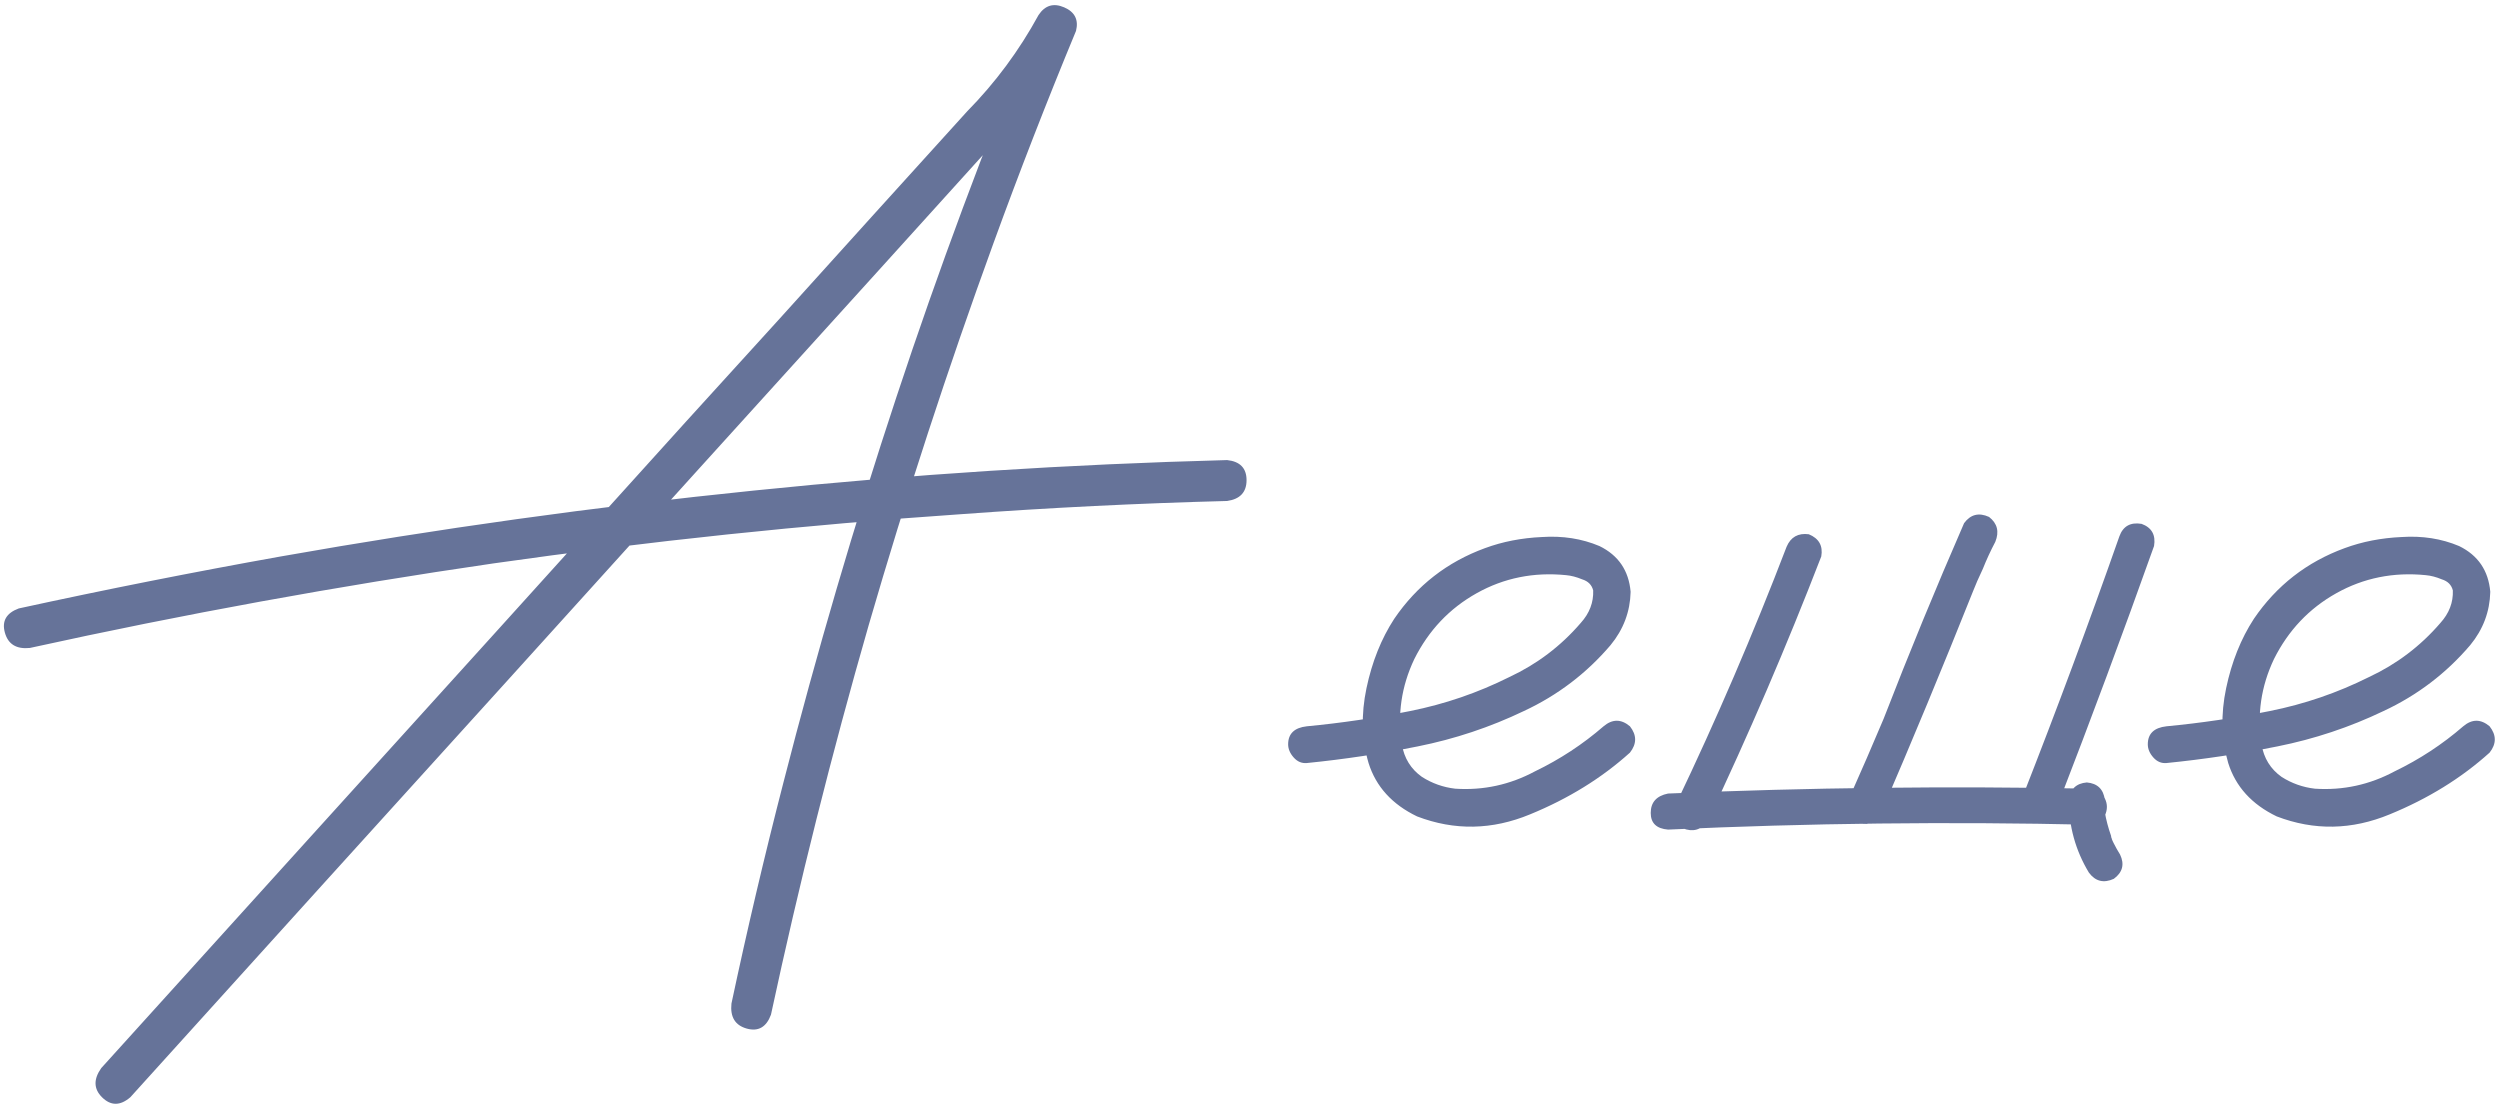 <?xml version="1.0" encoding="UTF-8"?> <svg xmlns="http://www.w3.org/2000/svg" width="978" height="435" viewBox="0 0 978 435" fill="none"> <path d="M51.005 429.222C47.027 432.658 43.321 432.658 39.886 429.222C36.631 425.968 36.541 422.171 39.614 417.832C67.097 387.456 94.579 357.081 122.062 326.706C170.879 272.826 219.606 218.946 268.243 165.066C292.832 138.126 317.331 111.095 341.74 83.975C353.854 70.595 366.058 57.125 378.353 43.565C389.382 32.355 398.694 19.789 406.288 5.867C408.819 2.07 412.164 1.075 416.322 2.883C420.481 4.691 422.018 7.765 420.933 12.104C409.542 39.587 398.784 67.25 388.659 95.094C370.759 144.273 354.487 194.085 339.842 244.53C325.377 294.794 312.63 345.6 301.601 396.949C299.793 401.83 296.629 403.638 292.109 402.373C287.589 401.107 285.6 397.853 286.142 392.609C292.29 363.68 299.07 334.842 306.483 306.094C319.501 255.288 334.237 205.024 350.69 155.302C367.143 105.581 385.404 56.492 405.474 8.036C410.356 10.025 415.237 12.014 420.119 14.003C410.898 30.275 399.688 45.102 386.489 58.481C372.929 73.488 359.278 88.585 345.537 103.773C296.358 158.014 247.269 212.256 198.271 266.498C149.092 320.739 100.003 374.981 51.005 429.222ZM11.68 253.48C6.437 254.022 3.182 252.033 1.916 247.513C0.651 242.993 2.459 239.829 7.341 238.021C41.332 230.608 75.504 223.828 109.857 217.68C171.15 206.832 232.805 198.244 294.821 191.915C356.476 185.587 418.221 181.609 480.056 179.982C485.119 180.525 487.65 183.146 487.65 187.847C487.65 192.548 485.119 195.26 480.056 195.983C445.341 196.888 410.717 198.605 376.183 201.136C315.071 205.295 254.049 211.714 193.118 220.392C132.187 229.252 71.707 240.281 11.68 253.48ZM511.245 298.5C509.256 298.681 507.538 297.958 506.092 296.33C504.646 294.703 503.922 292.986 503.922 291.177C503.922 287.019 506.363 284.668 511.245 284.126C524.625 282.86 538.095 280.872 551.655 278.16C565.215 275.447 578.143 271.018 590.438 264.87C601.286 259.808 610.597 252.756 618.372 243.716C621.807 239.919 623.435 235.67 623.254 230.969C622.711 228.8 621.265 227.353 618.915 226.63C616.745 225.726 614.666 225.184 612.677 225.003C600.02 223.737 588.358 226.088 577.691 232.054C567.023 238.021 558.887 246.609 553.282 257.819C548.22 268.486 546.592 279.606 548.4 291.177C549.304 296.602 551.926 300.851 556.265 303.924C560.243 306.456 564.583 307.992 569.283 308.535C580.313 309.258 590.709 306.998 600.472 301.755C610.236 297.054 619.186 291.177 627.322 284.126C630.757 281.233 634.193 281.233 637.628 284.126C640.34 287.561 640.34 290.997 637.628 294.432C626.599 304.376 613.581 312.422 598.574 318.569C583.748 324.717 569.012 324.988 554.367 319.383C544.604 314.682 538.275 307.721 535.382 298.5C532.67 289.279 532.399 279.516 534.569 269.21C536.739 258.904 540.355 249.863 545.417 242.089C554.277 229.071 566.119 219.85 580.945 214.426C587.816 211.894 595.229 210.448 603.184 210.086C611.321 209.544 618.824 210.719 625.695 213.612C633.108 217.228 637.176 223.195 637.899 231.512C637.718 239.286 635.097 246.247 630.034 252.395C620.632 263.424 609.332 272.012 596.133 278.16C582.934 284.488 569.103 289.098 554.638 291.991C540.174 294.884 525.709 297.054 511.245 298.5ZM809.303 312.874C809.845 308.716 812.195 306.456 816.354 306.094C820.512 306.456 822.863 308.716 823.405 312.874C823.405 315.044 823.496 317.213 823.677 319.383C823.677 318.841 823.586 318.298 823.405 317.756C823.948 320.83 824.761 323.903 825.846 326.977C825.846 327.339 825.937 327.7 826.117 328.062C826.479 328.966 826.569 329.147 826.389 328.604C826.027 328.062 826.027 328.152 826.389 328.875C826.569 329.237 826.75 329.599 826.931 329.96C827.654 331.407 828.468 332.853 829.372 334.3C831.18 338.096 830.366 341.261 826.931 343.792C822.953 345.6 819.699 344.786 817.168 341.351C811.924 332.672 809.303 323.18 809.303 312.874ZM698.921 213.883C700.548 210.086 703.441 208.459 707.6 209.001C711.577 210.629 713.204 213.522 712.481 217.68C698.921 252.756 684.095 287.29 668.003 321.282C665.472 324.717 662.217 325.621 658.24 323.994C654.985 321.462 654.172 318.208 655.799 314.23C671.529 281.324 685.903 247.875 698.921 213.883ZM652.544 324.536C648.024 324.174 645.764 322.005 645.764 318.027C645.764 313.869 648.024 311.337 652.544 310.433C707.509 308.083 762.564 307.45 817.71 308.535C820.603 308.716 822.501 309.981 823.405 312.332C824.49 314.501 824.49 316.761 823.405 319.112C822.501 321.282 820.603 322.457 817.71 322.638C762.564 321.372 707.509 322.005 652.544 324.536ZM829.101 209.815C830.547 205.837 833.44 204.21 837.779 204.933C841.757 206.38 843.384 209.273 842.661 213.612C830.547 247.603 817.981 281.414 804.963 315.044C803.336 318.841 800.443 320.468 796.285 319.926C792.307 318.298 790.68 315.405 791.403 311.247C804.602 277.617 817.168 243.806 829.101 209.815ZM768.35 204.662C770.881 201.227 774.136 200.413 778.114 202.221C781.368 204.753 782.182 208.007 780.554 211.985C778.746 215.42 777.119 218.946 775.673 222.562C774.045 225.997 772.78 228.89 771.876 231.241C760.123 260.712 748.01 289.912 735.534 318.841C733.183 322.276 730.019 323.18 726.042 321.553C722.606 319.022 721.793 315.767 723.601 311.789C728.121 301.664 732.551 291.449 736.89 281.143C746.834 255.468 757.321 229.975 768.35 204.662ZM847.543 298.5C845.554 298.681 843.836 297.958 842.39 296.33C840.943 294.703 840.22 292.986 840.22 291.177C840.22 287.019 842.661 284.668 847.543 284.126C860.922 282.86 874.392 280.872 887.953 278.16C901.513 275.447 914.441 271.018 926.736 264.87C937.584 259.808 946.895 252.756 954.67 243.716C958.105 239.919 959.733 235.67 959.552 230.969C959.009 228.8 957.563 227.353 955.212 226.63C953.043 225.726 950.964 225.184 948.975 225.003C936.318 223.737 924.656 226.088 913.989 232.054C903.321 238.021 895.185 246.609 889.58 257.819C884.518 268.486 882.89 279.606 884.698 291.177C885.602 296.602 888.224 300.851 892.563 303.924C896.541 306.456 900.88 307.992 905.581 308.535C916.611 309.258 927.007 306.998 936.77 301.755C946.534 297.054 955.484 291.177 963.62 284.126C967.055 281.233 970.49 281.233 973.926 284.126C976.638 287.561 976.638 290.997 973.926 294.432C962.897 304.376 949.879 312.422 934.872 318.569C920.046 324.717 905.31 324.988 890.665 319.383C880.901 314.682 874.573 307.721 871.68 298.5C868.968 289.279 868.697 279.516 870.867 269.21C873.036 258.904 876.653 249.863 881.715 242.089C890.575 229.071 902.417 219.85 917.243 214.426C924.114 211.894 931.527 210.448 939.482 210.086C947.619 209.544 955.122 210.719 961.993 213.612C969.406 217.228 973.474 223.195 974.197 231.512C974.016 239.286 971.395 246.247 966.332 252.395C956.93 263.424 945.63 272.012 932.431 278.16C919.232 284.488 905.401 289.098 890.936 291.991C876.472 294.884 862.007 297.054 847.543 298.5Z" fill="#667399"></path> </svg> 